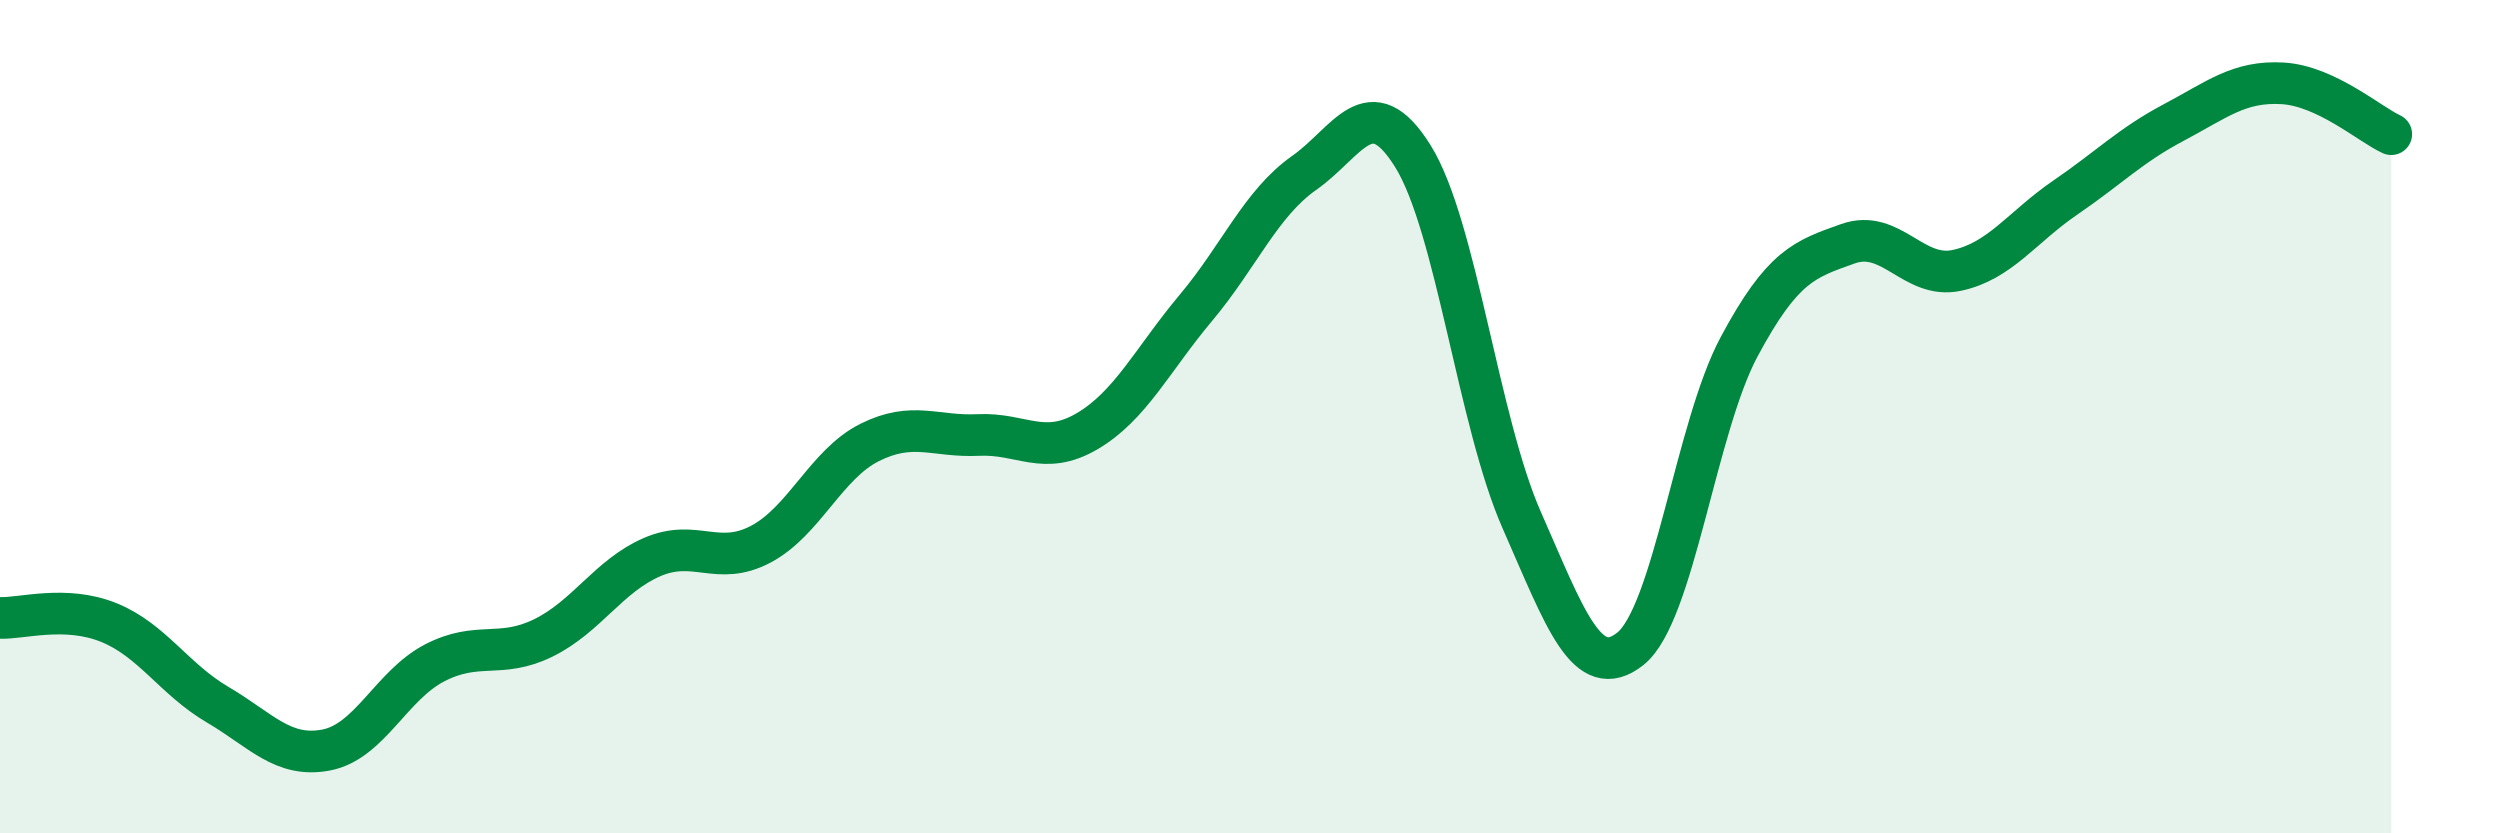 
    <svg width="60" height="20" viewBox="0 0 60 20" xmlns="http://www.w3.org/2000/svg">
      <path
        d="M 0,14.83 C 0.52,14.85 1.57,14.52 2.61,14.94 C 3.65,15.36 4.18,16.3 5.22,16.91 C 6.26,17.52 6.79,18.2 7.83,18 C 8.87,17.8 9.39,16.45 10.43,15.91 C 11.47,15.37 12,15.82 13.04,15.31 C 14.08,14.8 14.61,13.82 15.65,13.37 C 16.69,12.92 17.22,13.61 18.26,13.06 C 19.3,12.51 19.83,11.14 20.87,10.62 C 21.91,10.1 22.44,10.49 23.48,10.44 C 24.52,10.39 25.05,10.96 26.09,10.35 C 27.13,9.74 27.66,8.63 28.7,7.39 C 29.74,6.15 30.26,4.88 31.3,4.15 C 32.34,3.42 32.87,2.08 33.91,3.75 C 34.95,5.42 35.48,10.12 36.52,12.48 C 37.56,14.84 38.09,16.4 39.13,15.57 C 40.17,14.74 40.7,10.26 41.74,8.32 C 42.78,6.38 43.31,6.22 44.35,5.85 C 45.39,5.48 45.92,6.71 46.96,6.49 C 48,6.27 48.53,5.45 49.57,4.74 C 50.61,4.03 51.13,3.49 52.17,2.94 C 53.21,2.39 53.74,1.94 54.78,2 C 55.82,2.06 56.87,2.98 57.39,3.22L57.39 20L0 20Z"
        fill="#008740"
        opacity="0.1"
        stroke-linecap="round"
        stroke-linejoin="round"
      />
      <path
        d="M 0,14.83 C 0.52,14.85 1.57,14.52 2.61,14.94 C 3.65,15.36 4.18,16.3 5.22,16.91 C 6.26,17.52 6.79,18.2 7.83,18 C 8.87,17.8 9.39,16.45 10.43,15.91 C 11.47,15.37 12,15.82 13.04,15.31 C 14.08,14.8 14.61,13.82 15.65,13.37 C 16.69,12.92 17.22,13.61 18.26,13.06 C 19.3,12.51 19.83,11.14 20.87,10.62 C 21.91,10.1 22.44,10.49 23.48,10.44 C 24.52,10.39 25.05,10.96 26.09,10.35 C 27.13,9.74 27.66,8.63 28.7,7.39 C 29.74,6.15 30.26,4.88 31.3,4.15 C 32.34,3.42 32.87,2.08 33.91,3.75 C 34.95,5.42 35.48,10.12 36.52,12.48 C 37.56,14.84 38.09,16.4 39.13,15.57 C 40.17,14.74 40.7,10.26 41.74,8.32 C 42.78,6.38 43.31,6.22 44.35,5.85 C 45.39,5.48 45.92,6.71 46.96,6.49 C 48,6.27 48.53,5.45 49.57,4.74 C 50.61,4.03 51.13,3.49 52.17,2.94 C 53.21,2.39 53.74,1.94 54.78,2 C 55.82,2.06 56.87,2.98 57.39,3.22"
        stroke="#008740"
        stroke-width="1"
        fill="none"
        stroke-linecap="round"
        stroke-linejoin="round"
      />
    </svg>
  